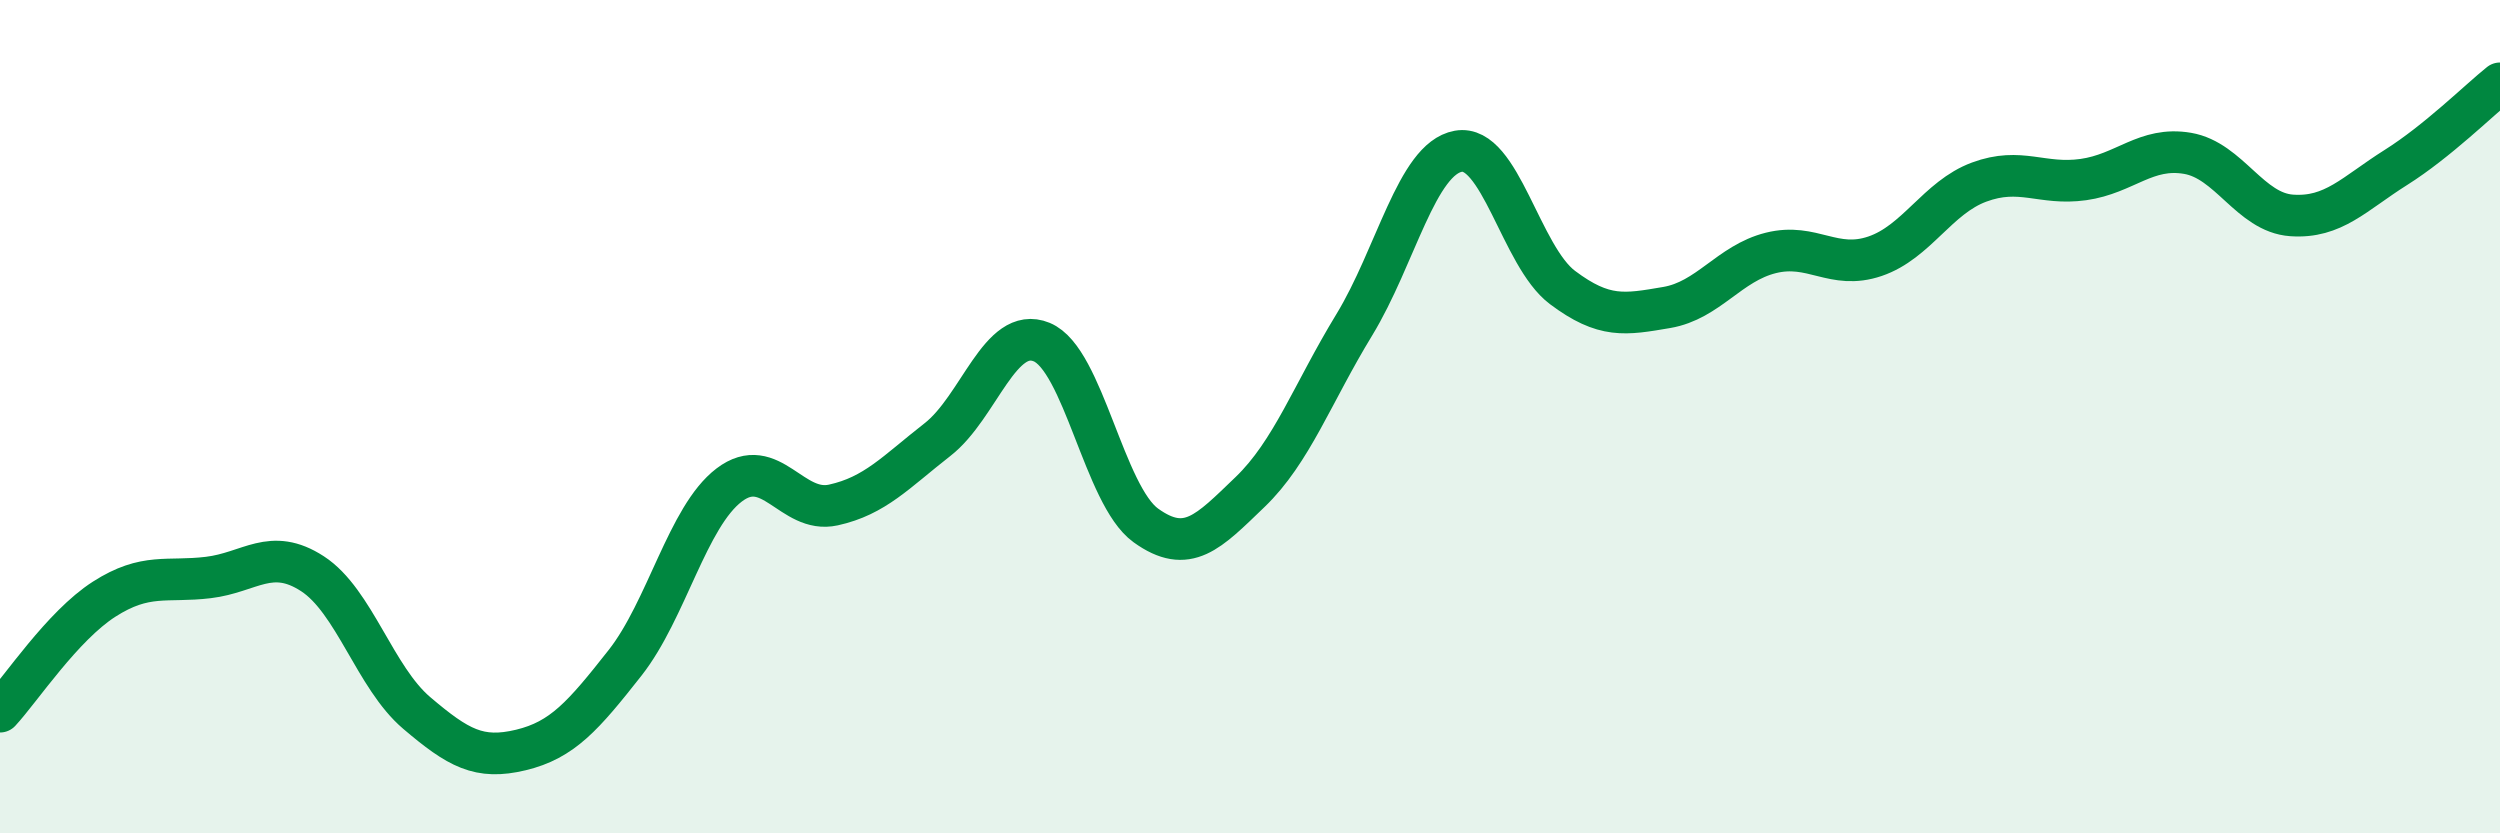 
    <svg width="60" height="20" viewBox="0 0 60 20" xmlns="http://www.w3.org/2000/svg">
      <path
        d="M 0,17.08 C 0.5,16.54 1.5,15.02 2.5,14.38 C 3.5,13.74 4,13.98 5,13.86 C 6,13.74 6.5,13.12 7.5,13.77 C 8.5,14.42 9,16.26 10,17.11 C 11,17.96 11.5,18.24 12.5,18 C 13.5,17.76 14,17.18 15,15.91 C 16,14.64 16.5,12.4 17.5,11.64 C 18.5,10.88 19,12.34 20,12.12 C 21,11.9 21.5,11.33 22.5,10.55 C 23.5,9.77 24,7.8 25,8.21 C 26,8.62 26.5,11.89 27.5,12.61 C 28.5,13.33 29,12.77 30,11.81 C 31,10.85 31.5,9.44 32.5,7.8 C 33.5,6.16 34,3.81 35,3.63 C 36,3.45 36.5,6.15 37.5,6.9 C 38.5,7.65 39,7.55 40,7.38 C 41,7.21 41.5,6.32 42.5,6.07 C 43.5,5.82 44,6.49 45,6.15 C 46,5.81 46.5,4.74 47.5,4.37 C 48.5,4 49,4.45 50,4.31 C 51,4.17 51.5,3.51 52.5,3.68 C 53.5,3.85 54,5.1 55,5.17 C 56,5.24 56.5,4.65 57.5,4.02 C 58.5,3.39 59.5,2.4 60,2L60 20L0 20Z"
        fill="#008740"
        opacity="0.1"
        stroke-linecap="round"
        stroke-linejoin="round"
      />
      <path
        d="M 0,17.08 C 0.5,16.54 1.5,15.02 2.5,14.38 C 3.5,13.74 4,13.98 5,13.86 C 6,13.74 6.5,13.12 7.5,13.77 C 8.5,14.42 9,16.26 10,17.11 C 11,17.96 11.5,18.24 12.5,18 C 13.5,17.76 14,17.18 15,15.91 C 16,14.64 16.5,12.4 17.5,11.64 C 18.5,10.88 19,12.34 20,12.12 C 21,11.9 21.5,11.33 22.5,10.55 C 23.5,9.77 24,7.8 25,8.21 C 26,8.62 26.5,11.89 27.5,12.61 C 28.5,13.33 29,12.77 30,11.81 C 31,10.85 31.5,9.44 32.5,7.8 C 33.5,6.16 34,3.81 35,3.63 C 36,3.45 36.5,6.15 37.5,6.9 C 38.5,7.65 39,7.55 40,7.38 C 41,7.21 41.5,6.32 42.5,6.07 C 43.5,5.82 44,6.49 45,6.15 C 46,5.81 46.5,4.74 47.5,4.37 C 48.5,4 49,4.45 50,4.31 C 51,4.17 51.5,3.51 52.5,3.68 C 53.5,3.85 54,5.1 55,5.17 C 56,5.24 56.5,4.65 57.5,4.02 C 58.5,3.39 59.5,2.4 60,2"
        stroke="#008740"
        stroke-width="1"
        fill="none"
        stroke-linecap="round"
        stroke-linejoin="round"
      />
    </svg>
  
